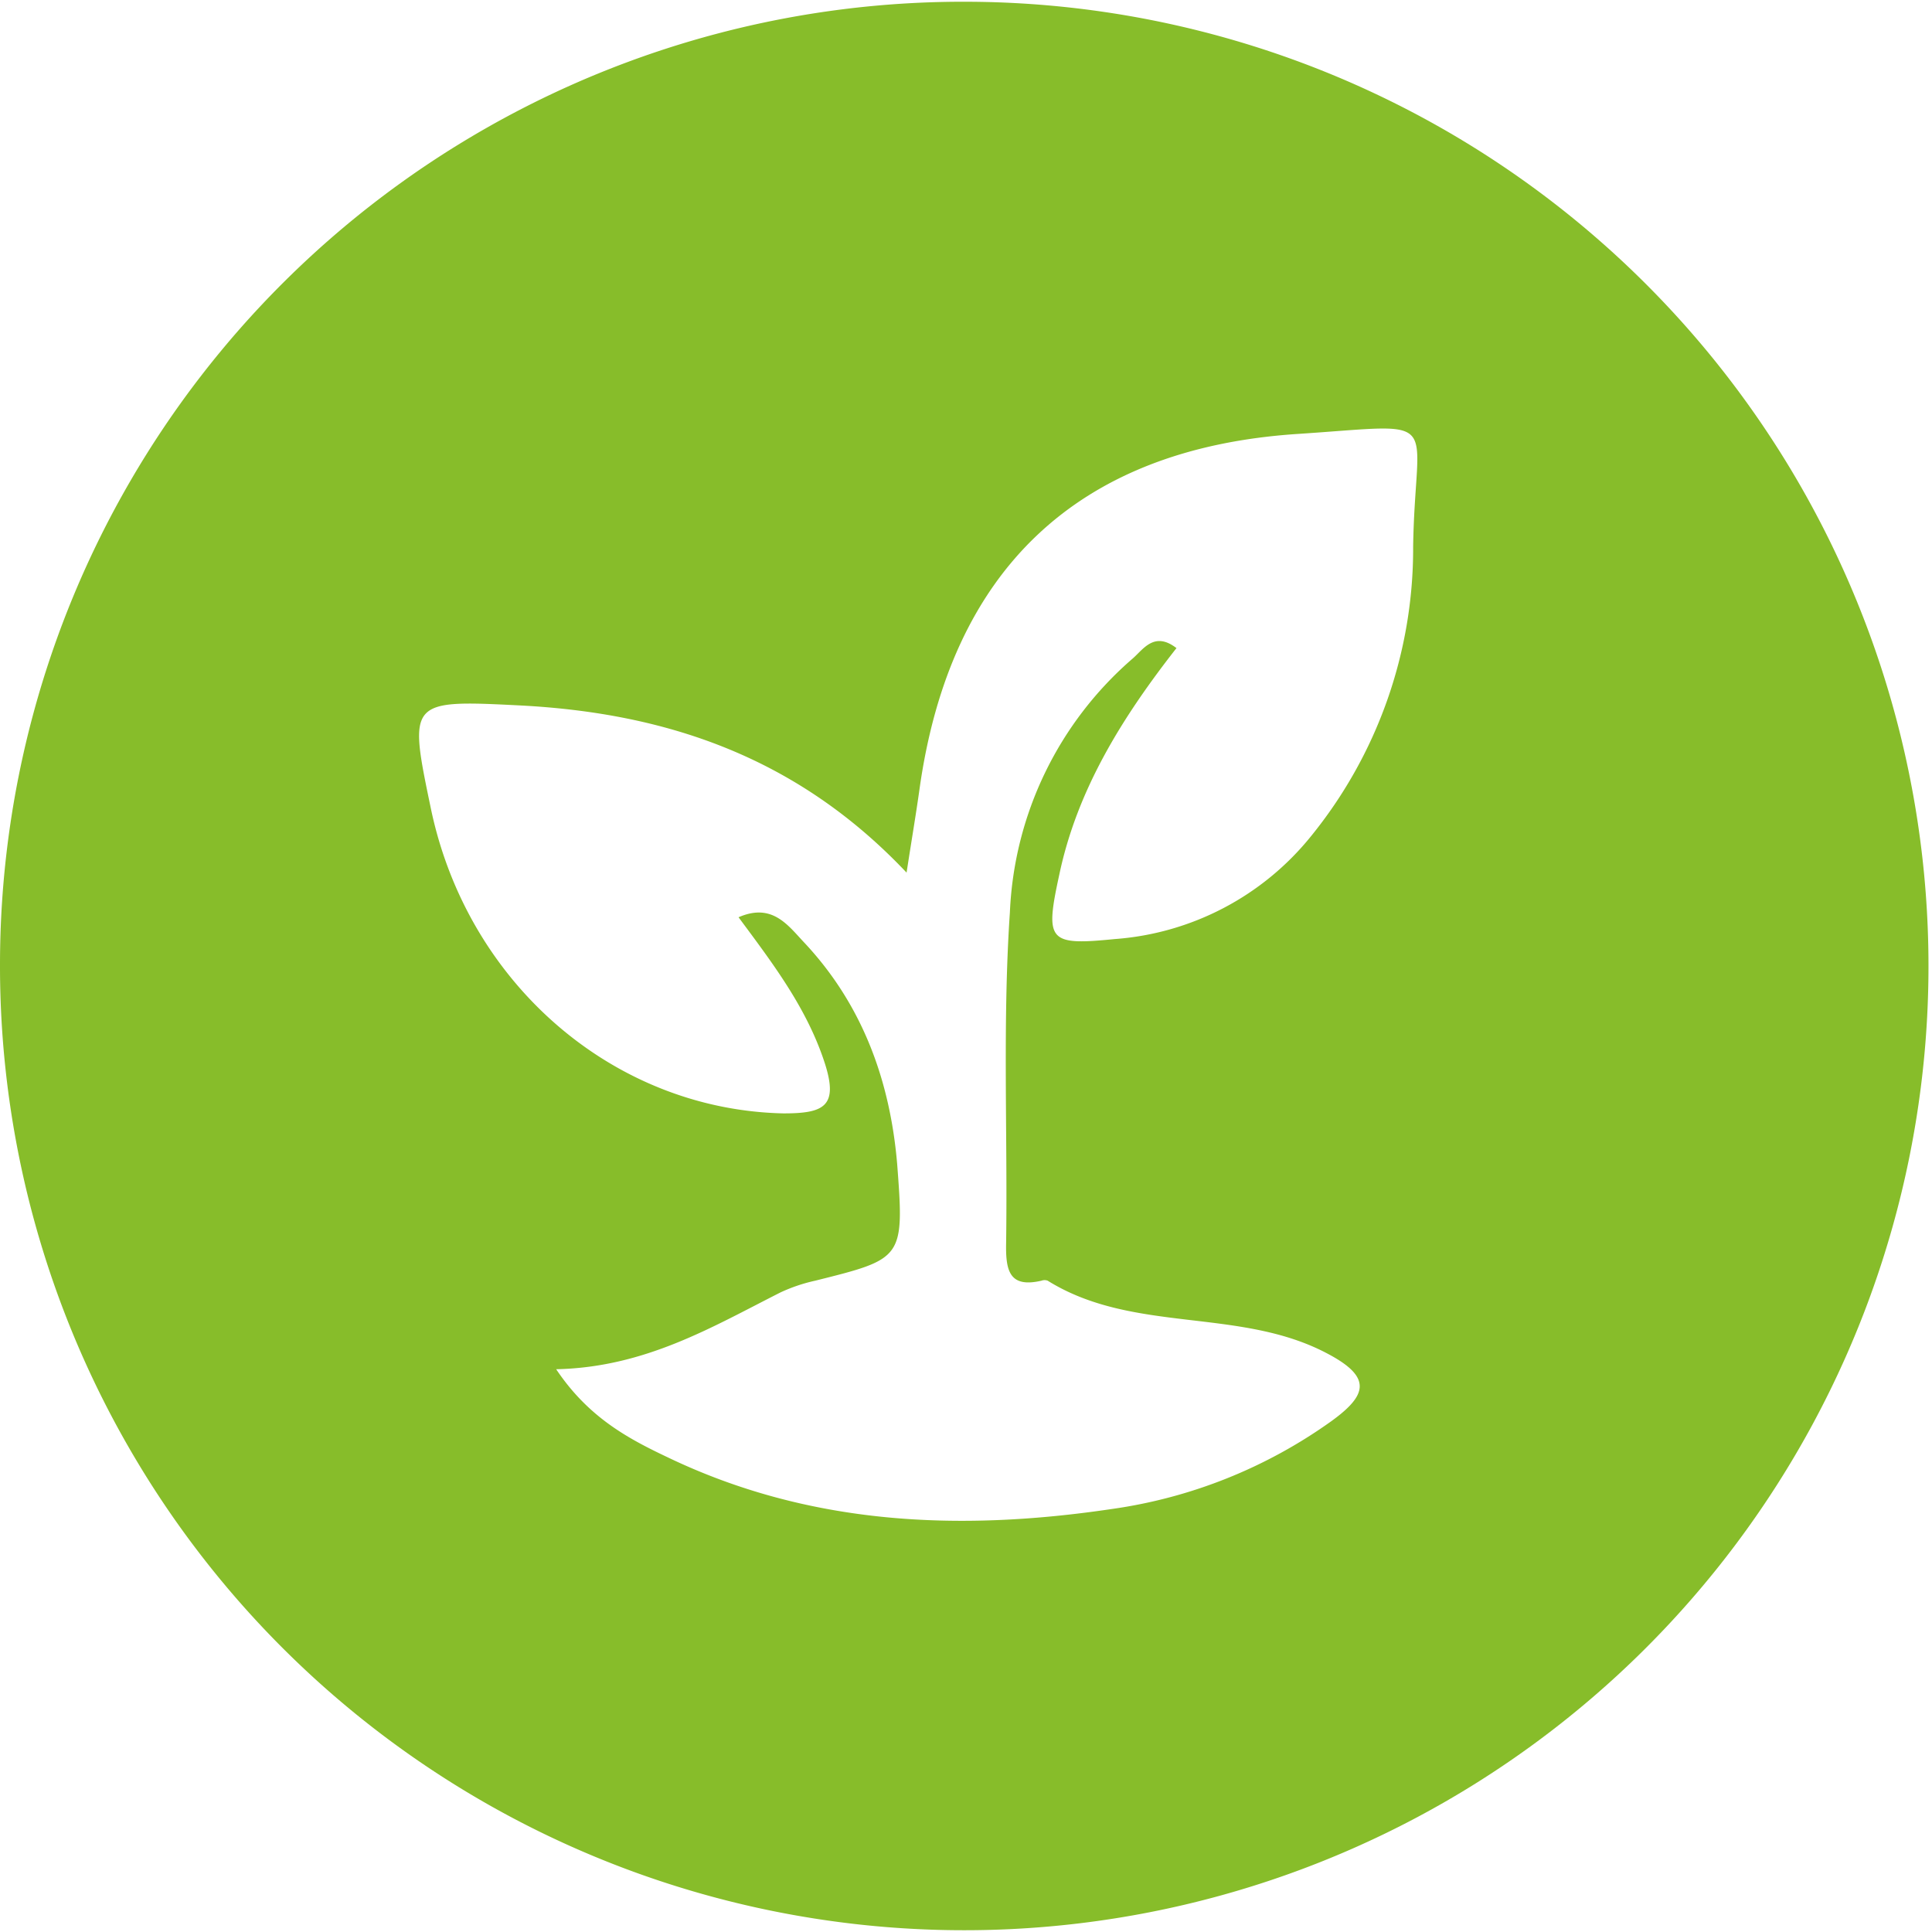 <svg xmlns="http://www.w3.org/2000/svg" id="Capa_1" data-name="Capa 1" viewBox="0 0 132 132"><defs><style>.cls-1{fill:#87bd2a;}</style></defs><path class="cls-1" d="M66.19.12A65.88,65.88,0,1,1,0,65.88,65.8,65.8,0,0,1,66.19.12ZM38,93.55c2.19,3.27,4.86,4.71,7.58,6,9.71,4.67,19.95,5.1,30.38,3.55a33.89,33.89,0,0,0,15-6c2.46-1.78,2.79-3-.23-4.6-6-3.21-13.29-1.35-19.15-5a.6.6,0,0,0-.42,0C69,88,68.71,86.87,68.74,85c.11-7.56-.25-15.16.26-22.69A24.28,24.28,0,0,1,77.38,45c.74-.64,1.48-1.89,3-.72-3.64,4.65-6.76,9.59-8,15.45-1,4.59-.76,4.88,3.78,4.43a19,19,0,0,0,13.39-7,31.16,31.16,0,0,0,7-19.81c.14-9.16,2.31-8.37-7.92-7.7-15.06,1-23.72,9.34-25.81,24.29-.24,1.71-.53,3.41-.88,5.68-7.47-7.91-16.42-10.9-26.37-11.42-7.66-.39-7.67-.35-6.14,7,2.49,12,12.49,20.62,24.1,20.87,2.75,0,3.79-.46,2.81-3.47-1.23-3.76-3.56-6.8-5.88-9.93,2.29-1,3.36.53,4.47,1.71,4,4.25,5.89,9.47,6.37,15.18C61.79,86,61.7,86,55.7,87.5a11.4,11.4,0,0,0-2.37.8C48.62,90.68,44.07,93.42,38,93.55Z"></path></svg>